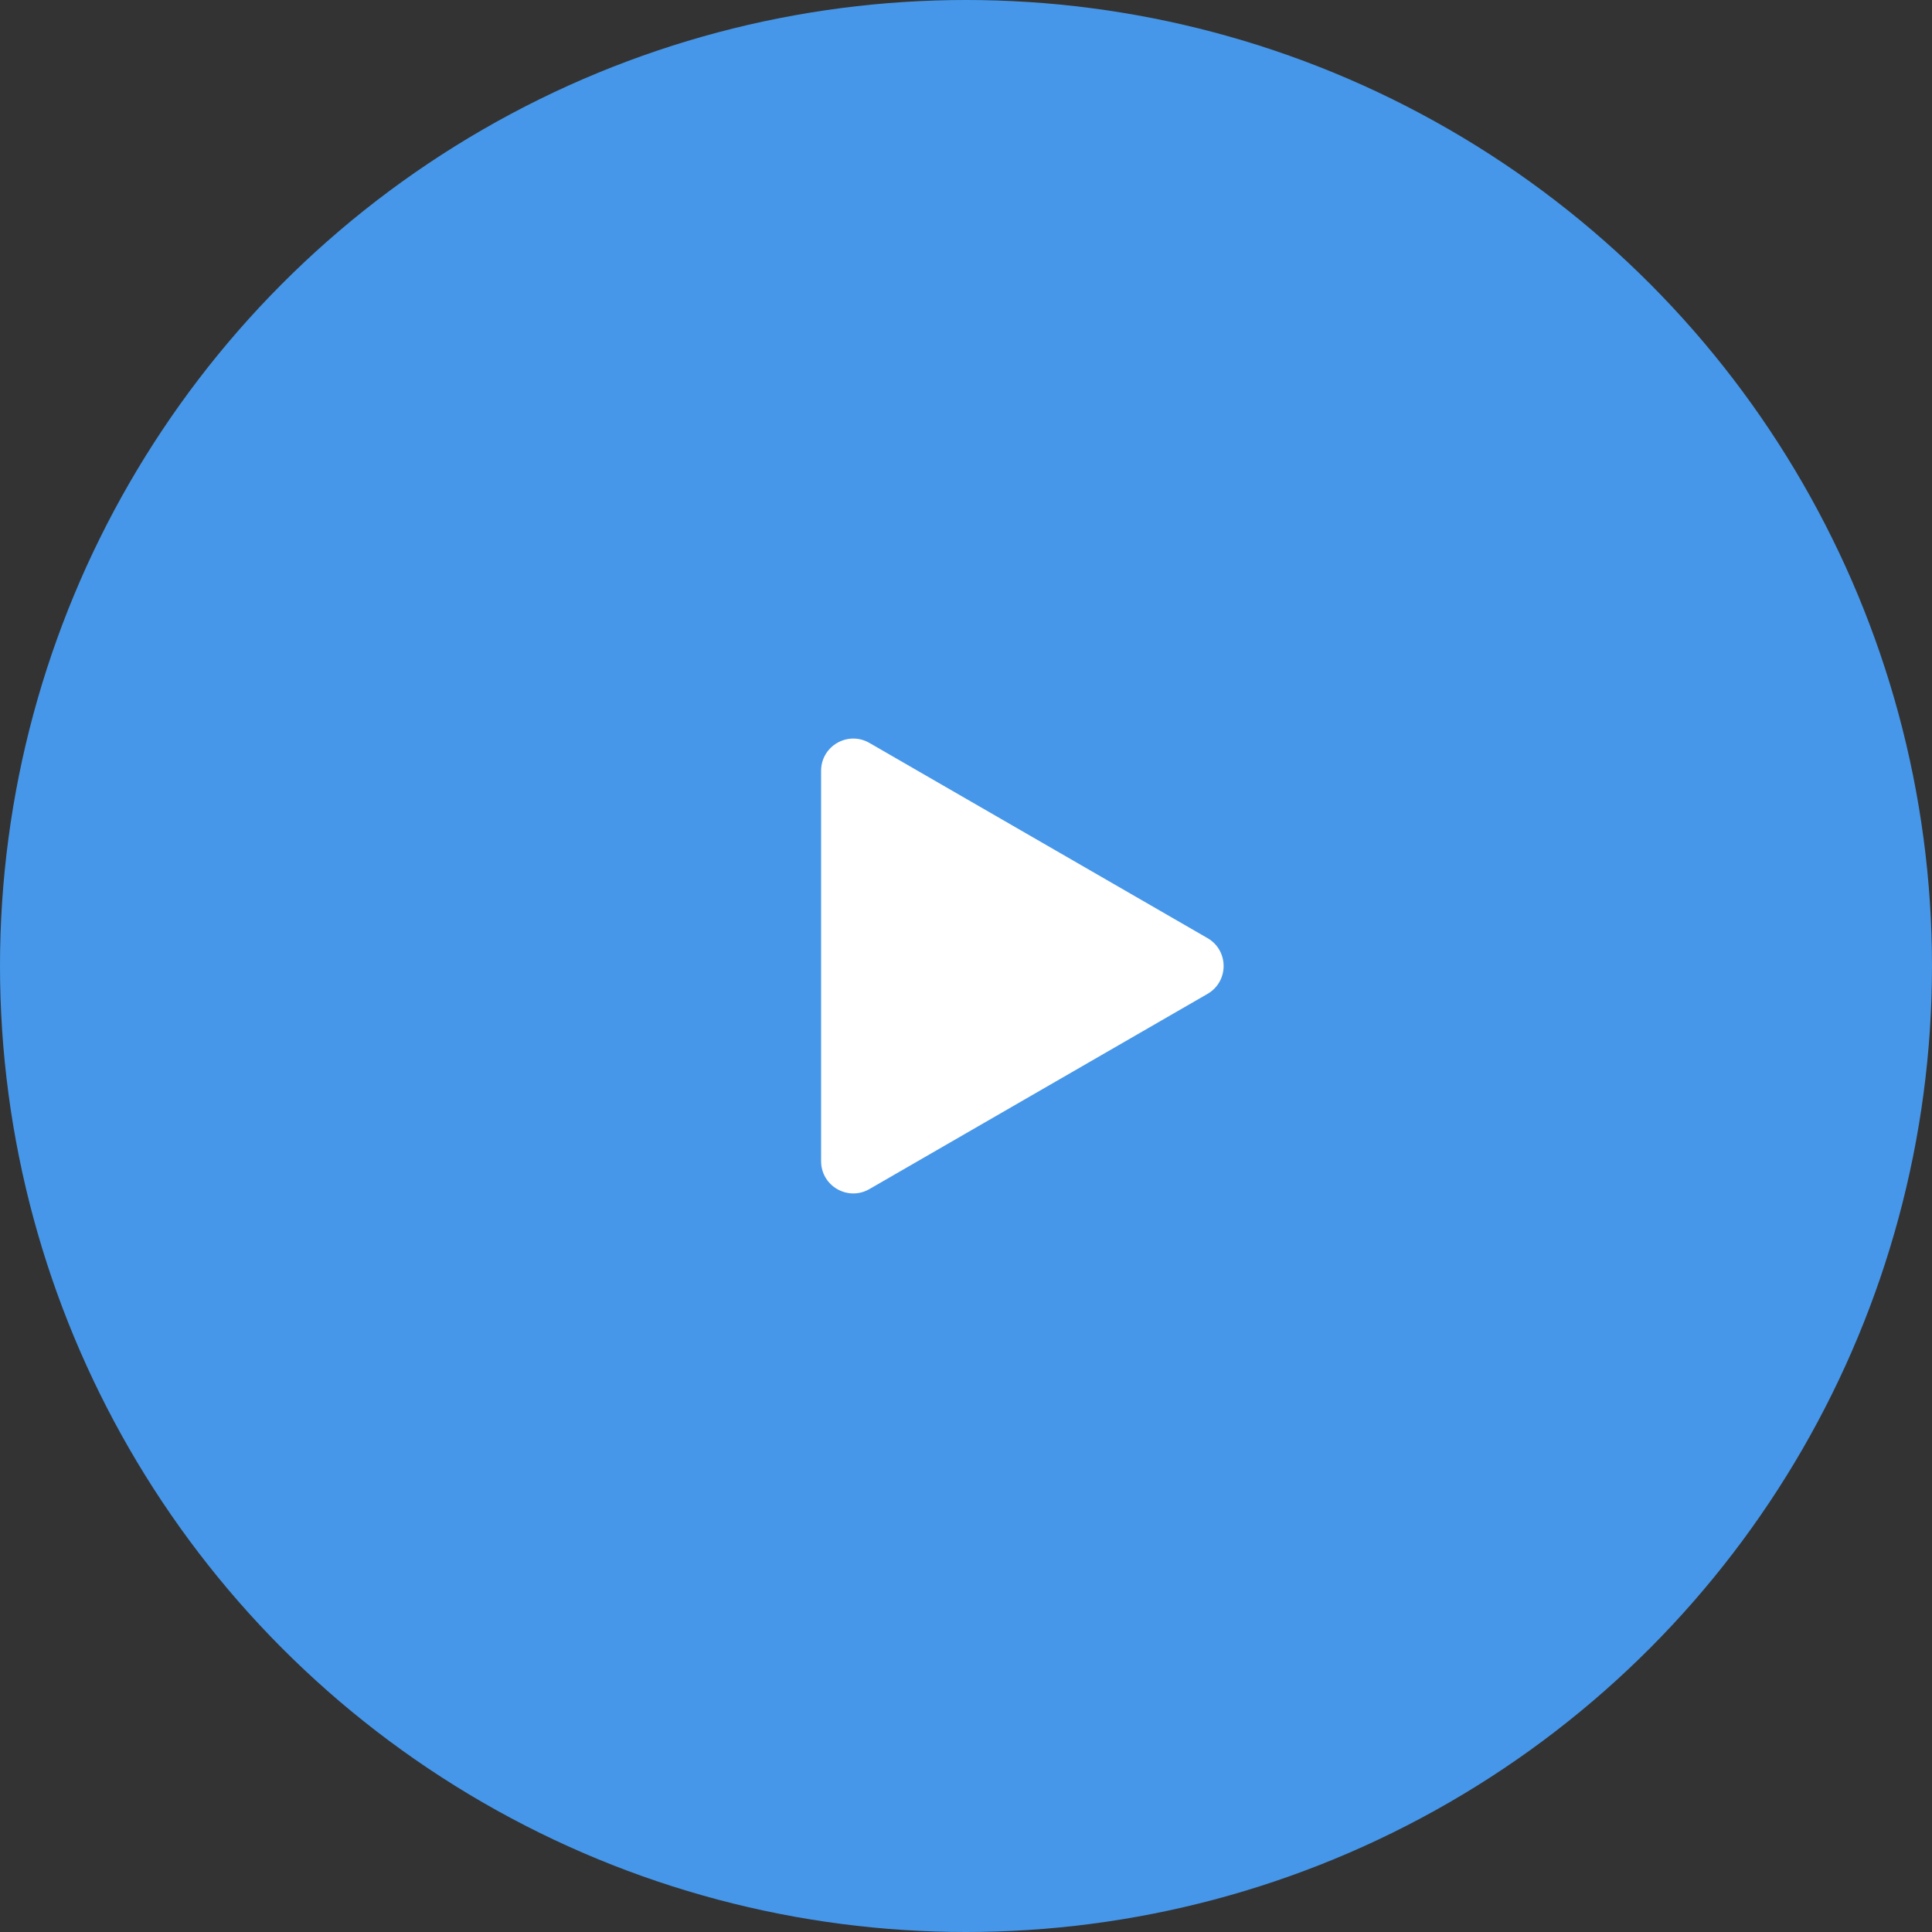 <?xml version="1.0" encoding="UTF-8"?> <svg xmlns="http://www.w3.org/2000/svg" width="60" height="60" viewBox="0 0 60 60" fill="none"><rect x="0" y="0" width="60" height="60" fill="#333333" stroke="none"/> <circle cx="30" cy="30" r="30" fill="#4697E9"></circle> <path d="M37.5 29.134C38.167 29.519 38.167 30.481 37.5 30.866L27 36.928C26.333 37.313 25.5 36.832 25.5 36.062V23.938C25.5 23.168 26.333 22.687 27 23.072L37.5 29.134Z" fill="white"></path> </svg> 